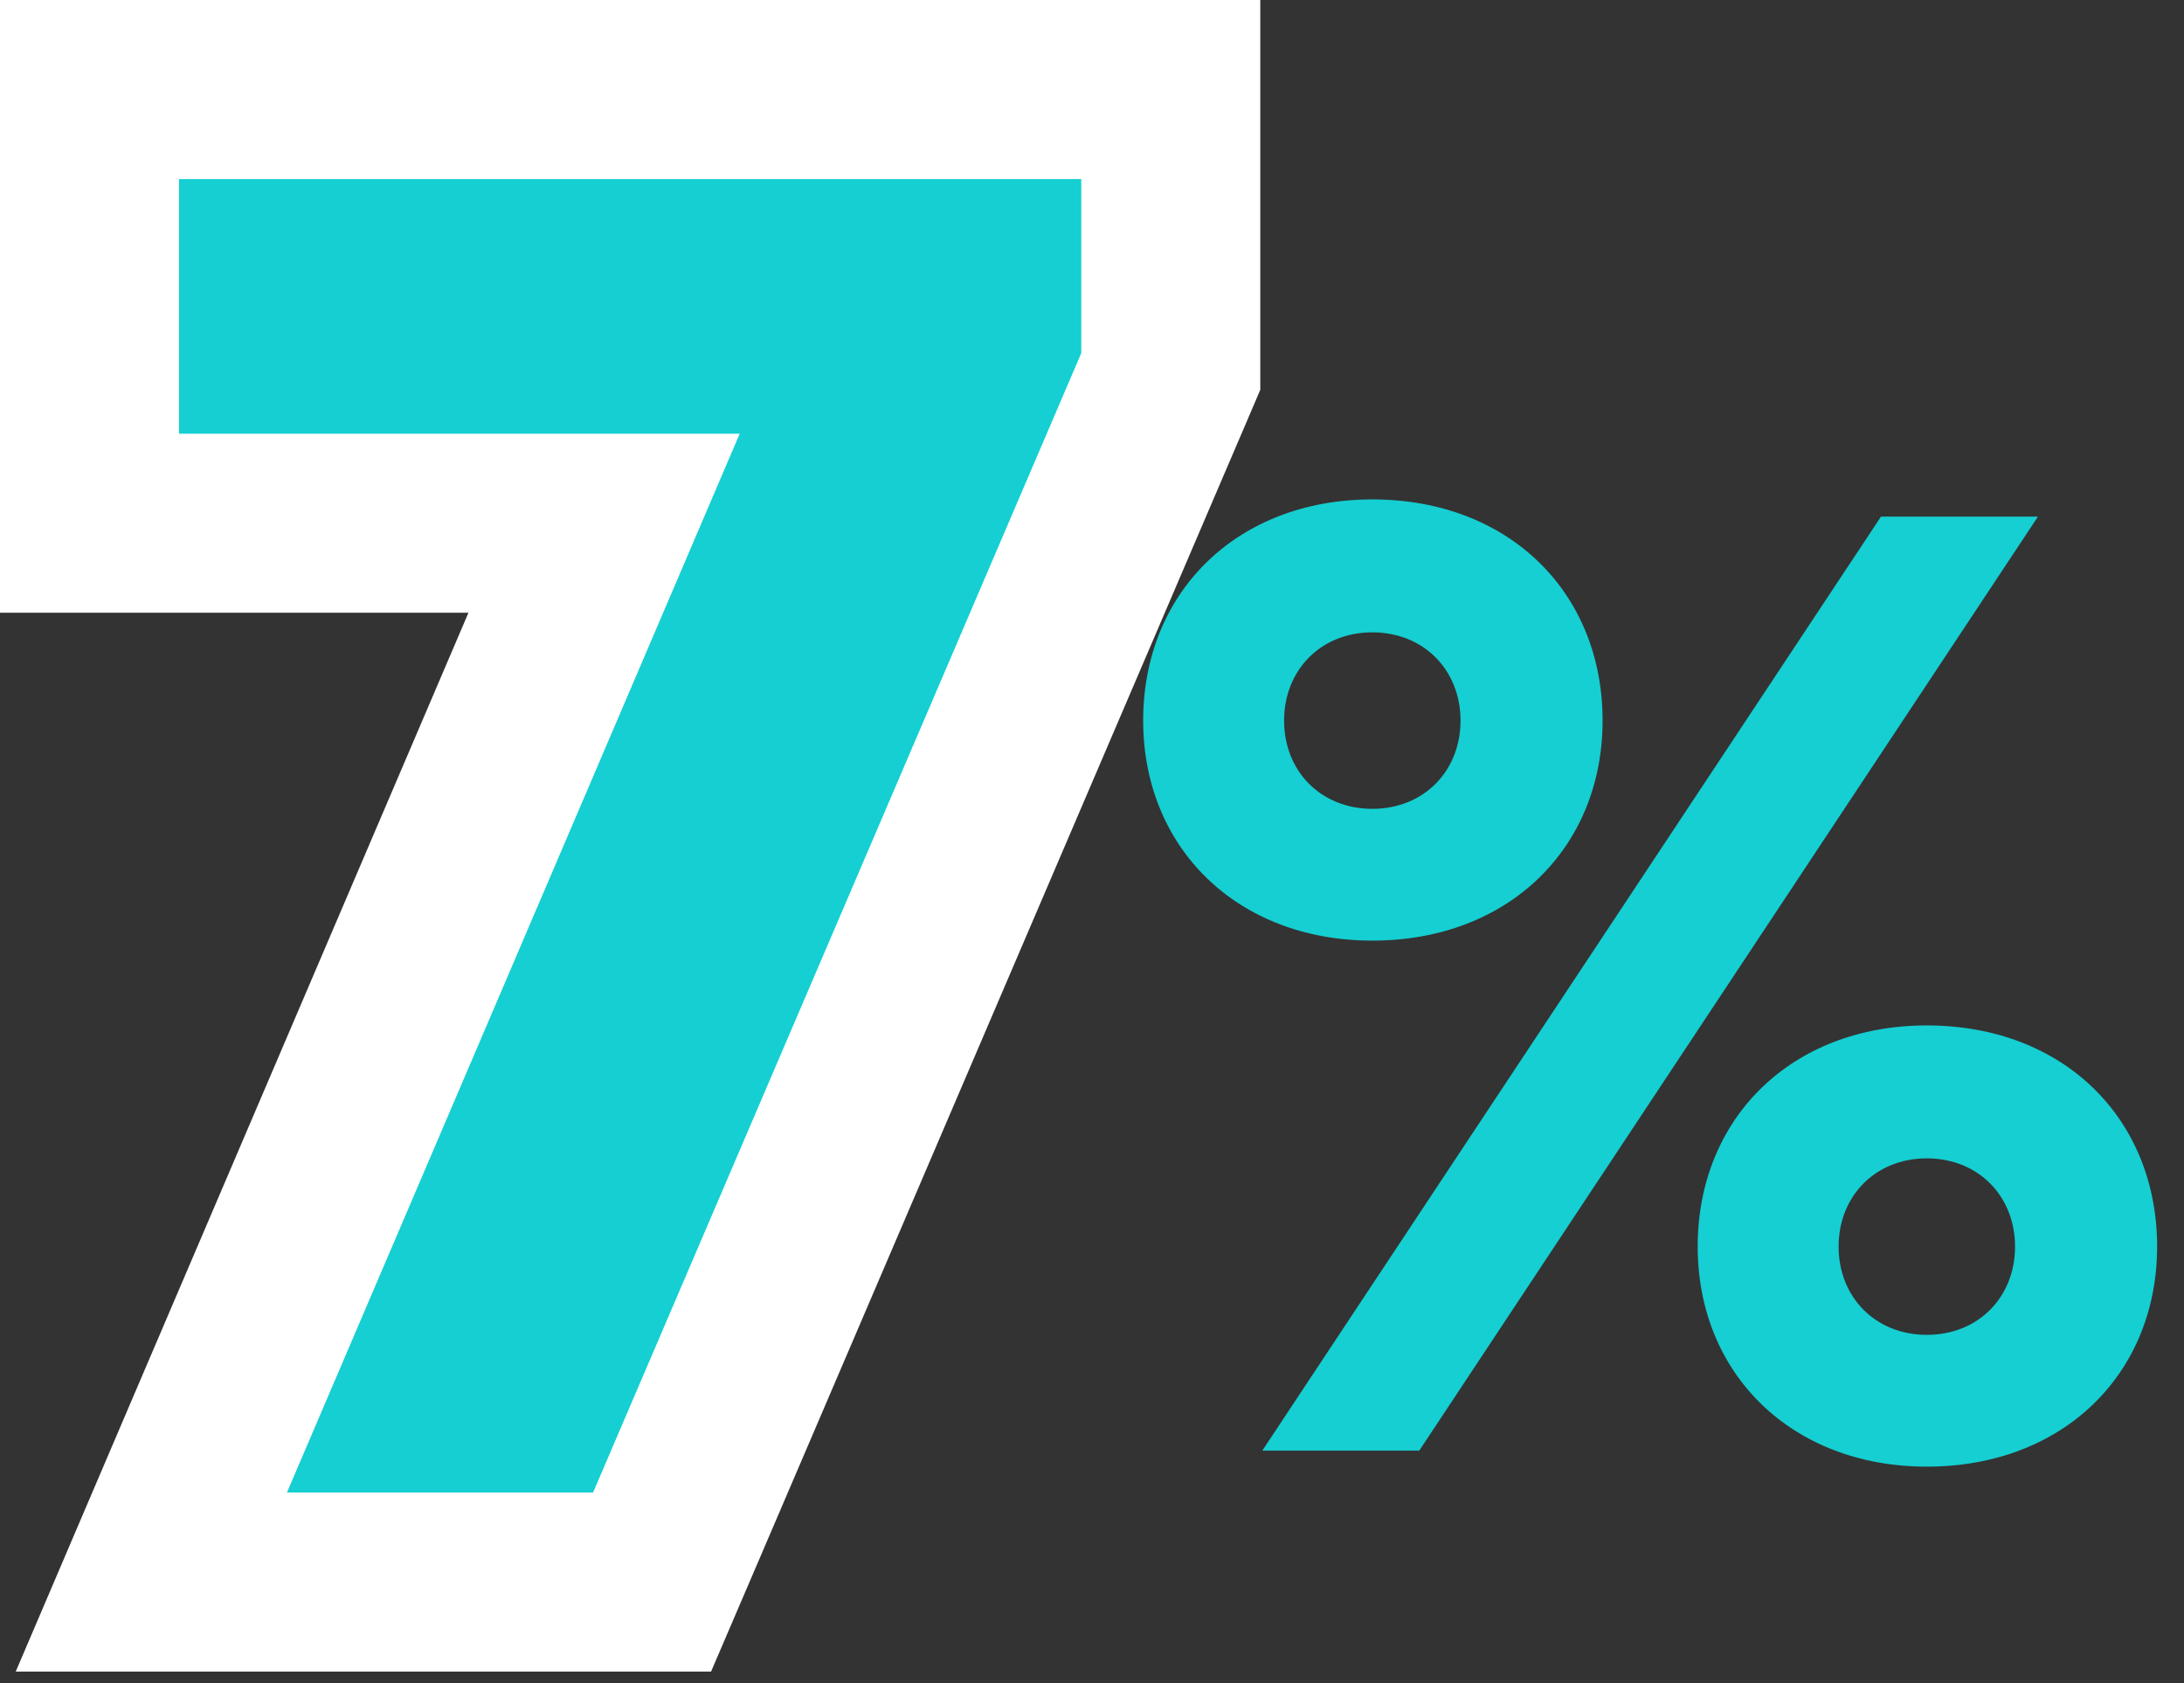 <?xml version="1.0" encoding="utf-8"?>
<svg xmlns="http://www.w3.org/2000/svg" fill="none" height="100%" overflow="visible" preserveAspectRatio="none" style="display: block;" viewBox="0 0 61 47" width="100%">
<rect x="0" y="0" width="61" height="47" fill="#333333" stroke="none"/>
<g id="7%">
<path d="M38.329 13.945C42.137 13.945 44.761 16.537 44.761 20.121C44.761 23.673 42.137 26.265 38.329 26.265C34.553 26.265 31.929 23.673 31.929 20.121C31.929 16.537 34.553 13.945 38.329 13.945ZM56.921 14.425L39.641 40.505H35.257L52.537 14.425H56.921ZM38.329 17.657C36.889 17.657 35.865 18.713 35.865 20.121C35.865 21.529 36.889 22.585 38.329 22.585C39.769 22.585 40.793 21.529 40.793 20.121C40.793 18.713 39.769 17.657 38.329 17.657ZM53.817 28.633C57.625 28.633 60.249 31.225 60.249 34.809C60.249 38.361 57.625 40.953 53.817 40.953C50.041 40.953 47.417 38.361 47.417 34.809C47.417 31.225 50.041 28.633 53.817 28.633ZM53.817 32.345C52.377 32.345 51.353 33.401 51.353 34.809C51.353 36.217 52.377 37.273 53.817 37.273C55.257 37.273 56.281 36.217 56.281 34.809C56.281 33.401 55.257 32.345 53.817 32.345Z" fill="#15CFD2" id="Vector"/>
<path d="M32.7 5V2.5H30.2H5H2.5V5V12.11V14.61H5H16.872L5.716 40.692L4.227 44.175H8.015H16.565H18.213L18.863 42.66L32.498 10.845L32.7 10.373V9.86V5Z" fill="#15CFD2" id="Vector_2" stroke="white" stroke-width="5"/>
</g>
</svg>